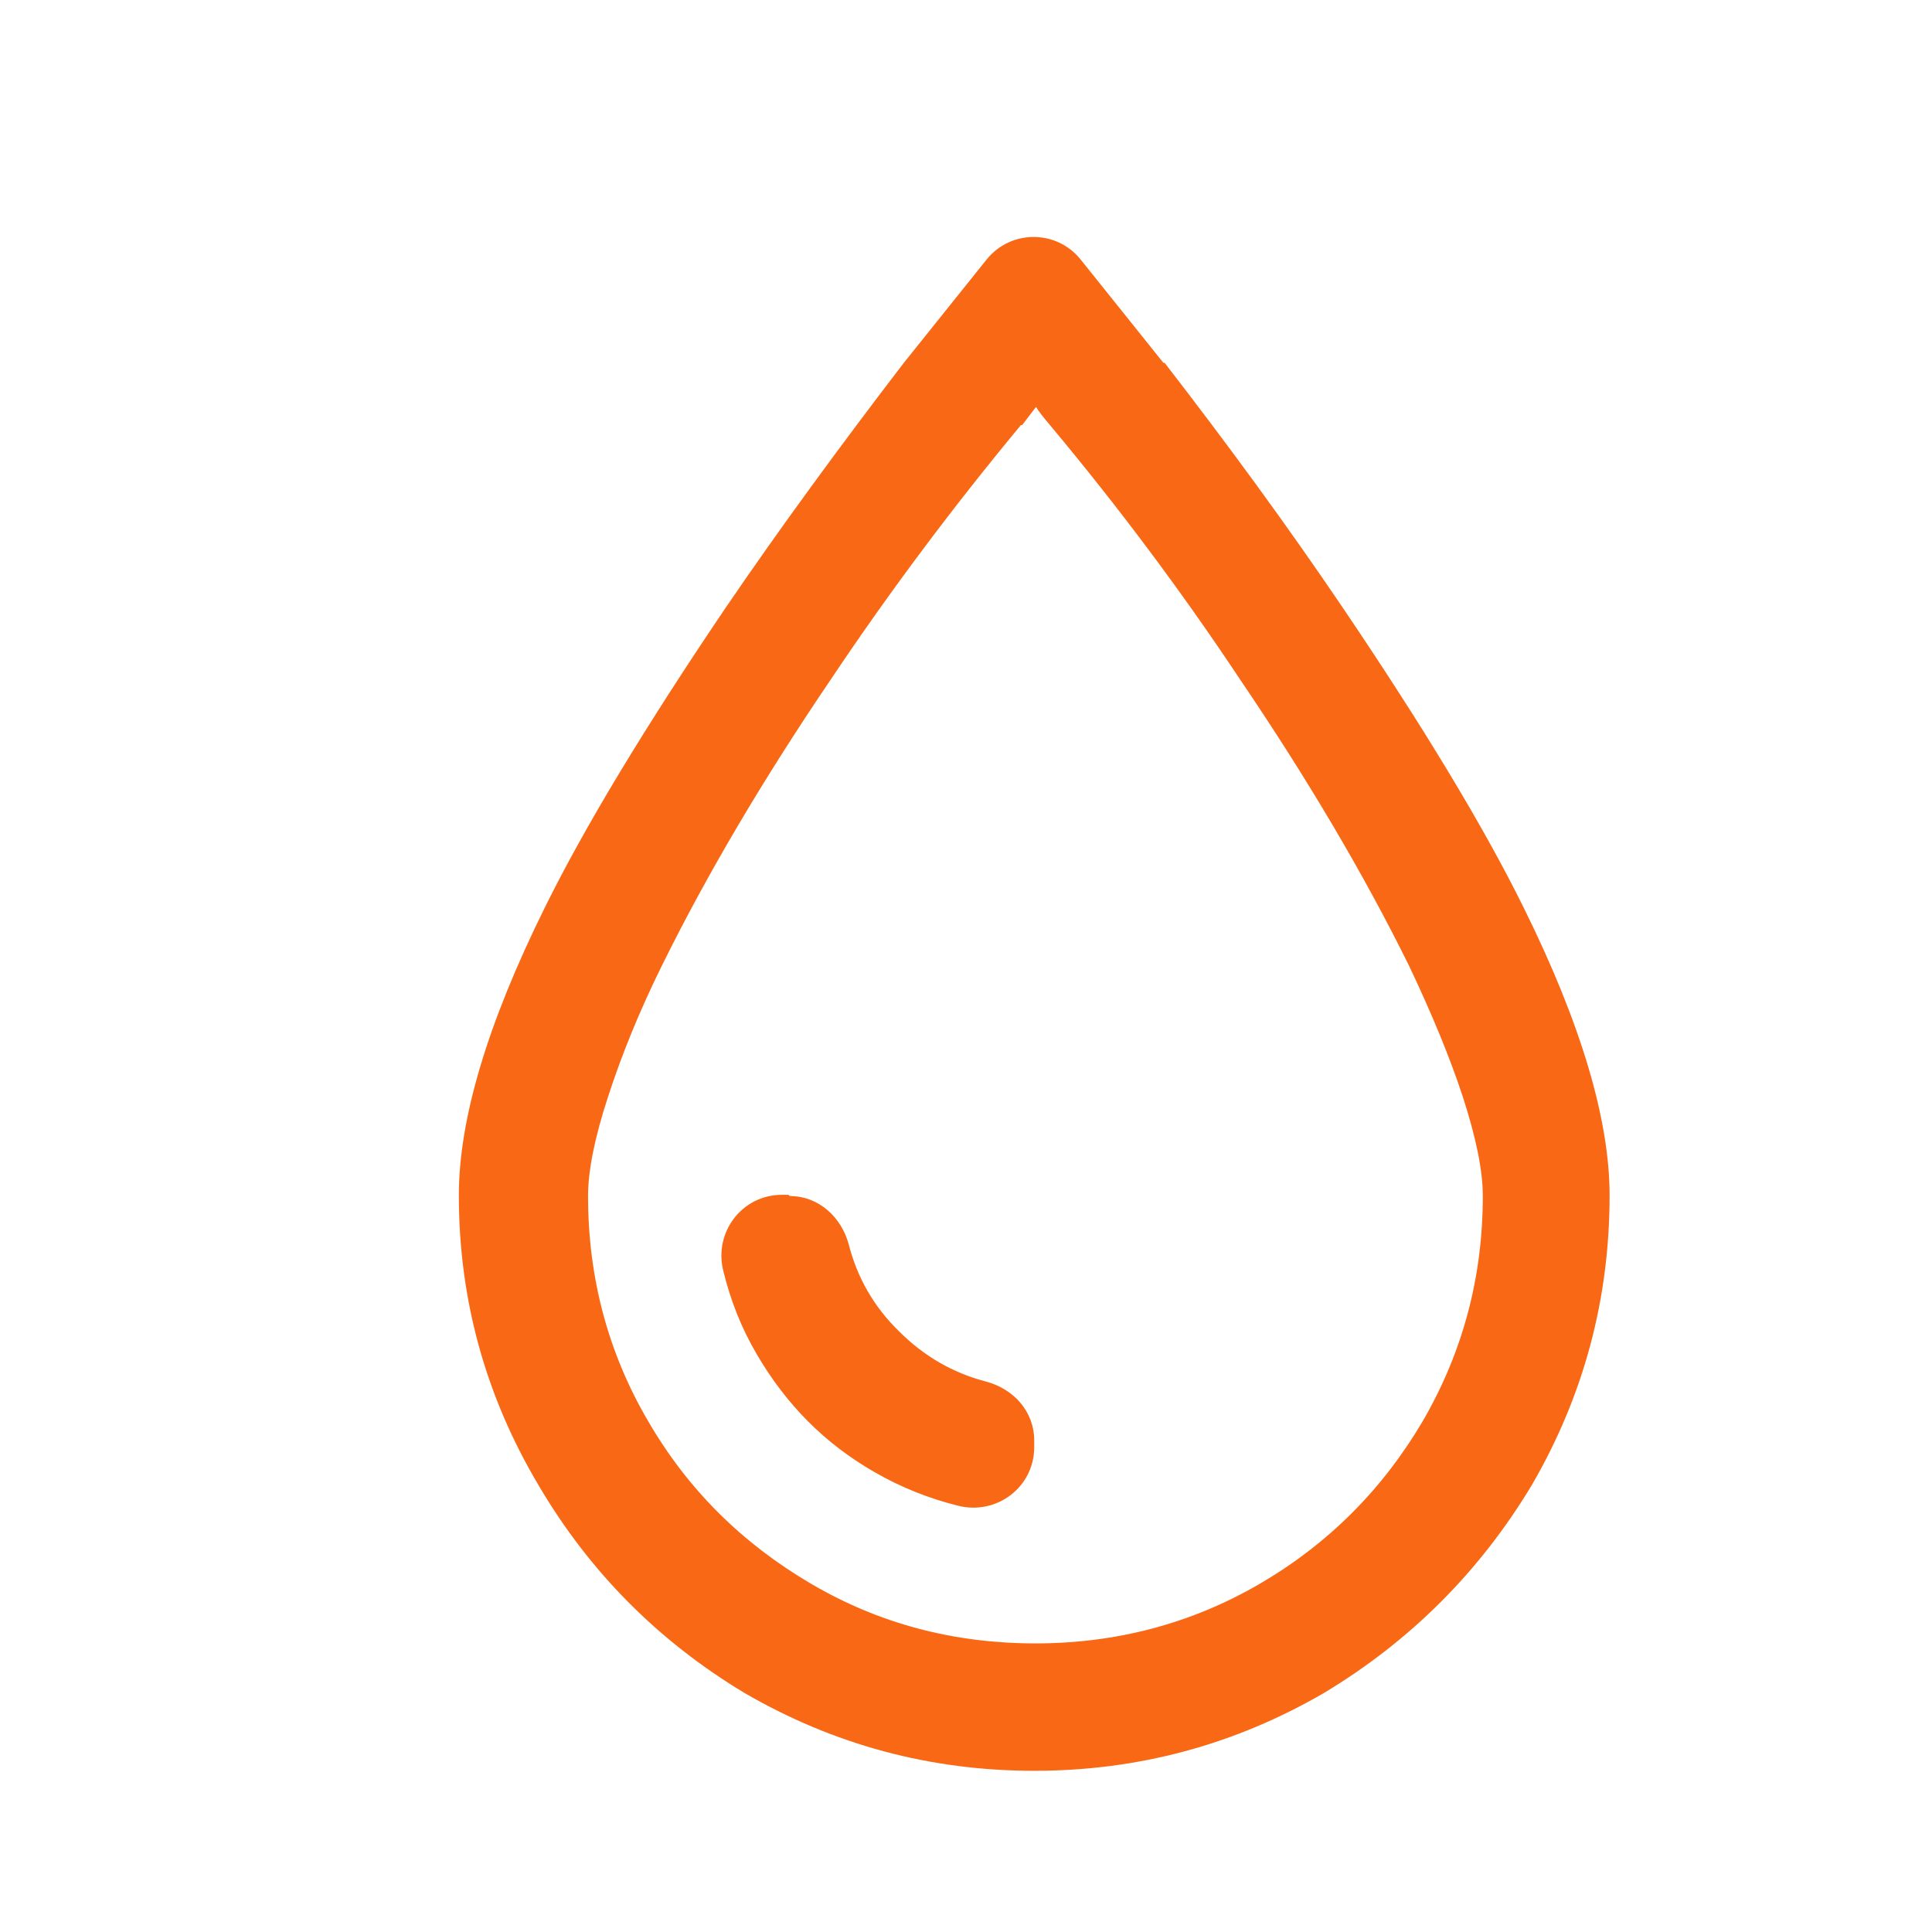<?xml version="1.0" encoding="UTF-8"?>
<svg xmlns="http://www.w3.org/2000/svg" id="Icon_Orange" viewBox="0 0 32 32">
  <defs>
    <style>.cls-1{fill:#f96915;}</style>
  </defs>
  <path class="cls-1" d="M19.29,6.01c1.06,1.37,2.04,2.71,2.94,4.04,1.34,1.98,2.35,3.65,3.01,4.99,.95,1.92,1.42,3.51,1.42,4.76,0,1.72-.43,3.32-1.29,4.8-.86,1.43-2.01,2.58-3.44,3.44-1.48,.86-3.08,1.29-4.8,1.29s-3.32-.43-4.8-1.29c-1.43-.86-2.57-2.01-3.41-3.44-.88-1.48-1.32-3.08-1.32-4.8,0-1.26,.47-2.84,1.42-4.76,.66-1.34,1.67-3.01,3.01-4.99,.9-1.32,1.89-2.67,2.94-4.04l1.37-1.71c.4-.5,1.16-.5,1.56,0l1.37,1.71Zm-2.38,1.03c-1.12,1.35-2.17,2.75-3.14,4.2-1.12,1.65-2.06,3.24-2.81,4.76-.38,.77-.67,1.49-.89,2.17-.22,.67-.33,1.22-.33,1.64,0,1.35,.33,2.59,.99,3.72,.66,1.14,1.56,2.03,2.7,2.7s2.38,.99,3.72,.99,2.59-.33,3.72-.99,2.03-1.56,2.7-2.7c.66-1.14,.99-2.38,.99-3.72,0-.42-.11-.96-.33-1.64-.22-.67-.52-1.39-.89-2.17-.75-1.52-1.69-3.11-2.81-4.76-.97-1.46-2.02-2.86-3.14-4.2-.11-.13-.19-.23-.23-.3l-.23,.3Zm-3.83,12.77c.48,0,.86,.35,.98,.81,.14,.54,.41,1.02,.83,1.43,.42,.42,.9,.69,1.43,.83,.47,.12,.81,.5,.81,.98v.11c0,.66-.62,1.13-1.26,.97-.48-.12-.94-.3-1.39-.56-.82-.47-1.46-1.12-1.94-1.94-.26-.44-.44-.9-.56-1.39-.16-.64,.31-1.26,.97-1.26h.11Z"></path>
</svg>
